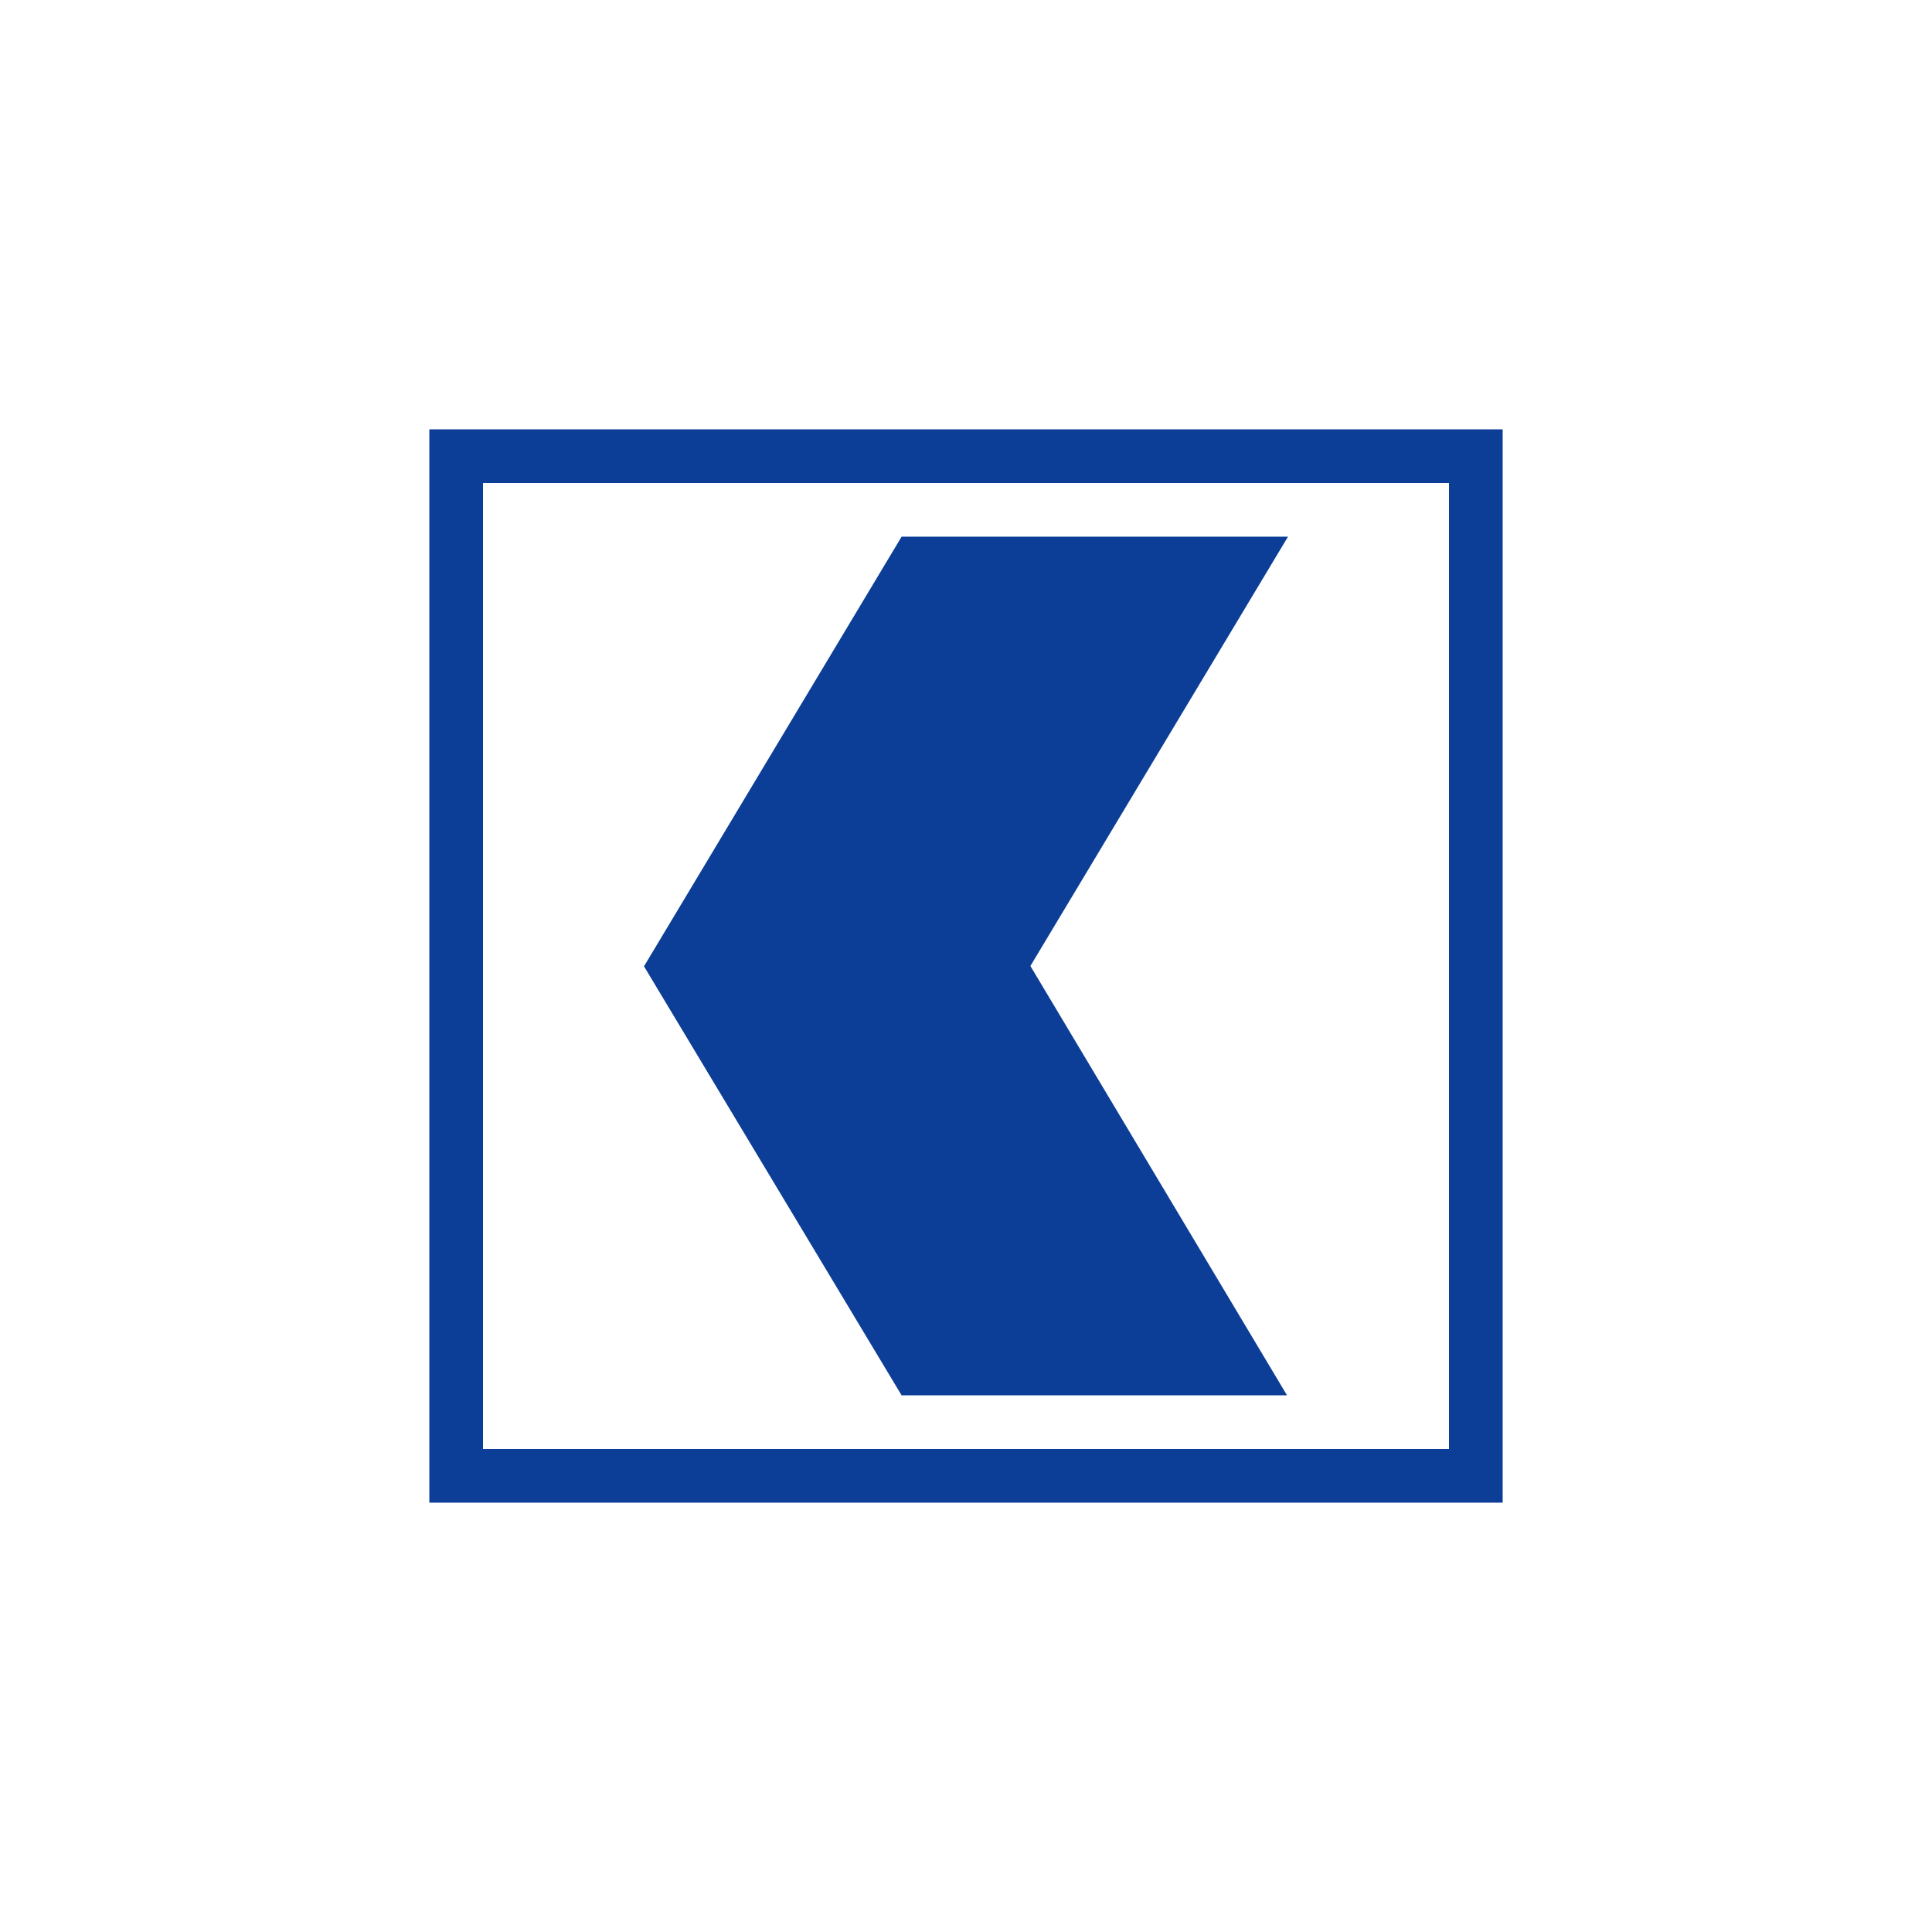 <!-- by TradingView --><svg width="18" height="18" viewBox="0 0 18 18" fill="none" xmlns="http://www.w3.org/2000/svg">
<rect width="18" height="18" fill="white"/>
<path fill-rule="evenodd" clip-rule="evenodd" d="M14 4H4V14H14V4ZM13.5 4.5H4.5V13.5H13.5V4.5Z" fill="#0C3E97"/>
<path d="M6 9.003L8.4 13H11.991L9.6 9L12 5H8.4L6 9.003Z" fill="#0C3E97"/>
</svg>
